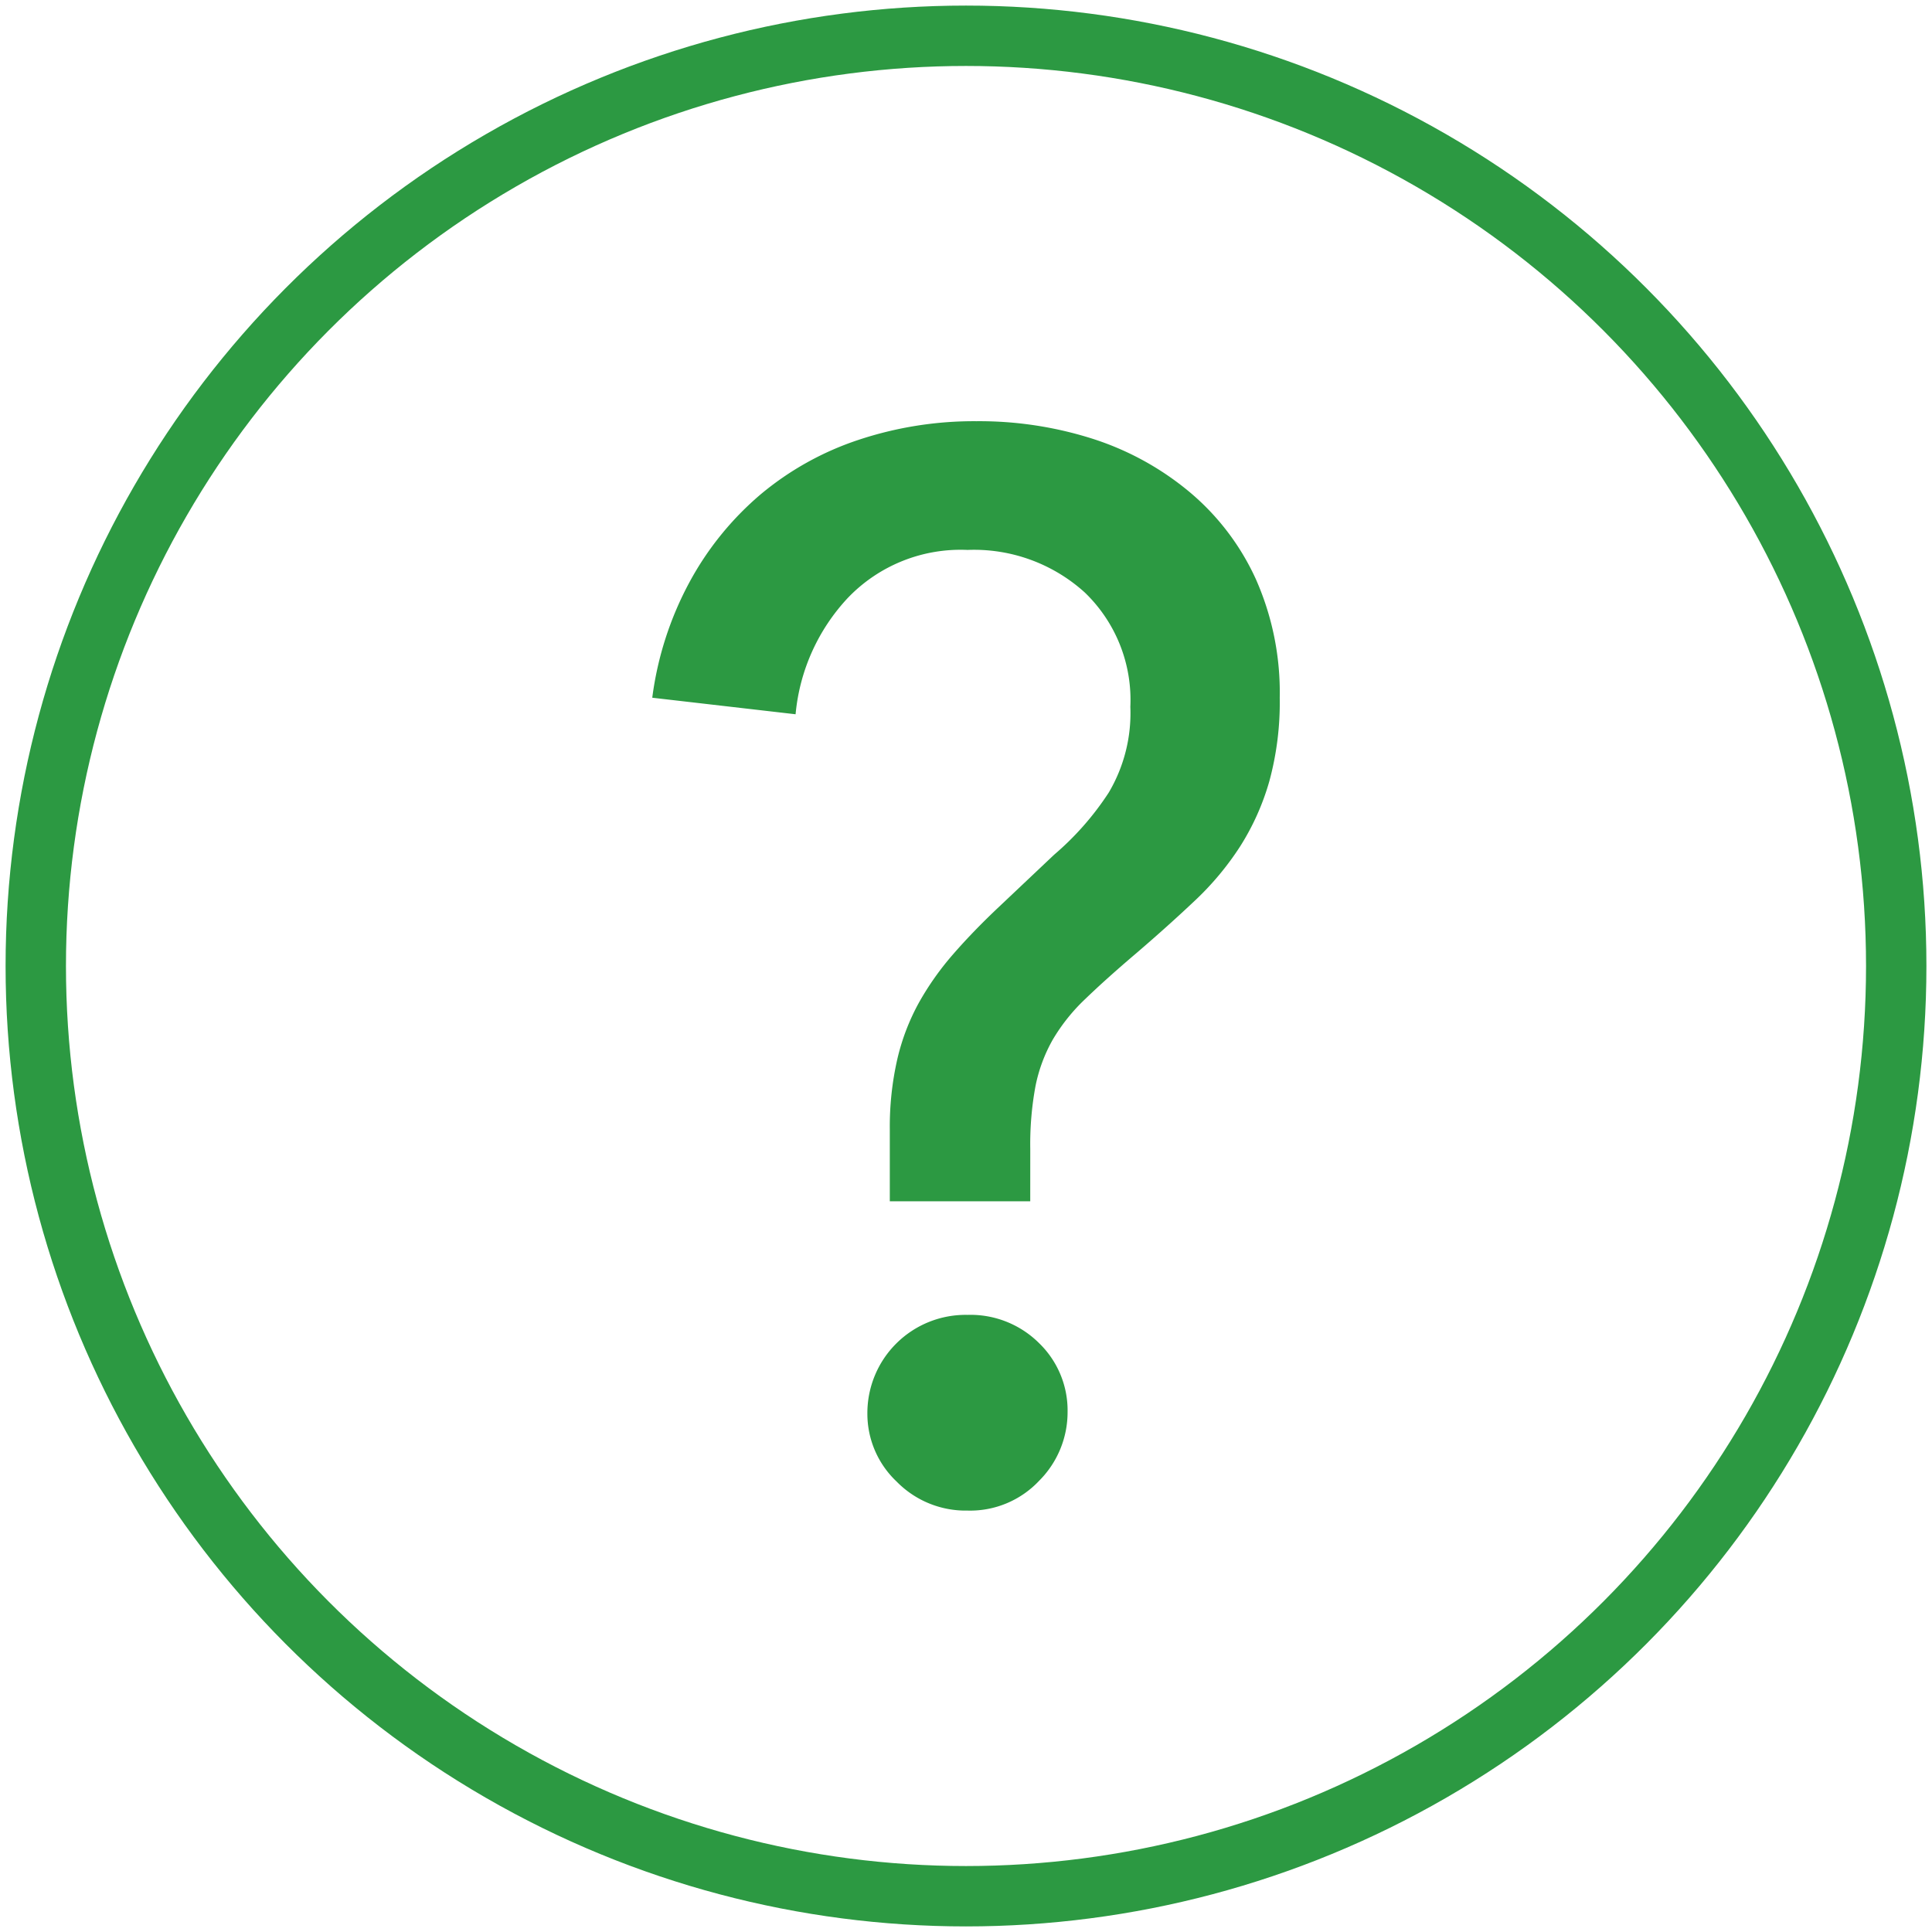 <svg id="Group_2354" data-name="Group 2354" xmlns="http://www.w3.org/2000/svg" xmlns:xlink="http://www.w3.org/1999/xlink" width="64" height="64" viewBox="0 0 64 64">
  <defs>
    <clipPath id="clip-path">
      <rect id="Rectangle_8" data-name="Rectangle 8" width="64" height="64" fill="none"/>
    </clipPath>
  </defs>
  <g id="Group_2353" data-name="Group 2353" clip-path="url(#clip-path)">
    <circle id="Ellipse_7" data-name="Ellipse 7" cx="30.815" cy="30.815" r="30.815" transform="translate(1.185 1.185)" fill="none" stroke="#2c9942" stroke-width="2"/>
    <path id="About_HAE" data-name="About HAE" d="M14.91,15.46a3.21,3.21,0,0,1-.94,2.277,3.137,3.137,0,0,1-2.376.99,3.2,3.2,0,0,1-2.351-.965,3.086,3.086,0,0,1-.965-2.252,3.254,3.254,0,0,1,3.316-3.266,3.22,3.22,0,0,1,2.376.94A3.1,3.1,0,0,1,14.91,15.46ZM13.673,8.482H9.021V6.106A10.061,10.061,0,0,1,9.268,3.78,7.3,7.3,0,0,1,9.986,1.9,9.518,9.518,0,0,1,11.124.291q.668-.767,1.509-1.559L14.465-3a9.56,9.56,0,0,0,1.806-2.054A5.164,5.164,0,0,0,16.989-7.9a4.933,4.933,0,0,0-1.509-3.786,5.463,5.463,0,0,0-3.885-1.41,5.169,5.169,0,0,0-3.959,1.584A6.512,6.512,0,0,0,5.9-7.652L1.152-8.2a11.039,11.039,0,0,1,1.237-3.835,10.126,10.126,0,0,1,2.351-2.9,9.9,9.9,0,0,1,3.242-1.806,12.136,12.136,0,0,1,3.91-.619,12.366,12.366,0,0,1,3.885.594A9.55,9.55,0,0,1,18.968-15a8.191,8.191,0,0,1,2.178,2.87A9.257,9.257,0,0,1,21.938-8.2a9.939,9.939,0,0,1-.346,2.771,8.237,8.237,0,0,1-.965,2.153,9.647,9.647,0,0,1-1.509,1.806q-.891.841-1.93,1.732-.99.841-1.683,1.509a6.158,6.158,0,0,0-1.089,1.361,5.171,5.171,0,0,0-.569,1.534,10.523,10.523,0,0,0-.173,2.079Z" transform="translate(20.455 31.313)" fill="#2c9942"/>
  </g>
</svg>
